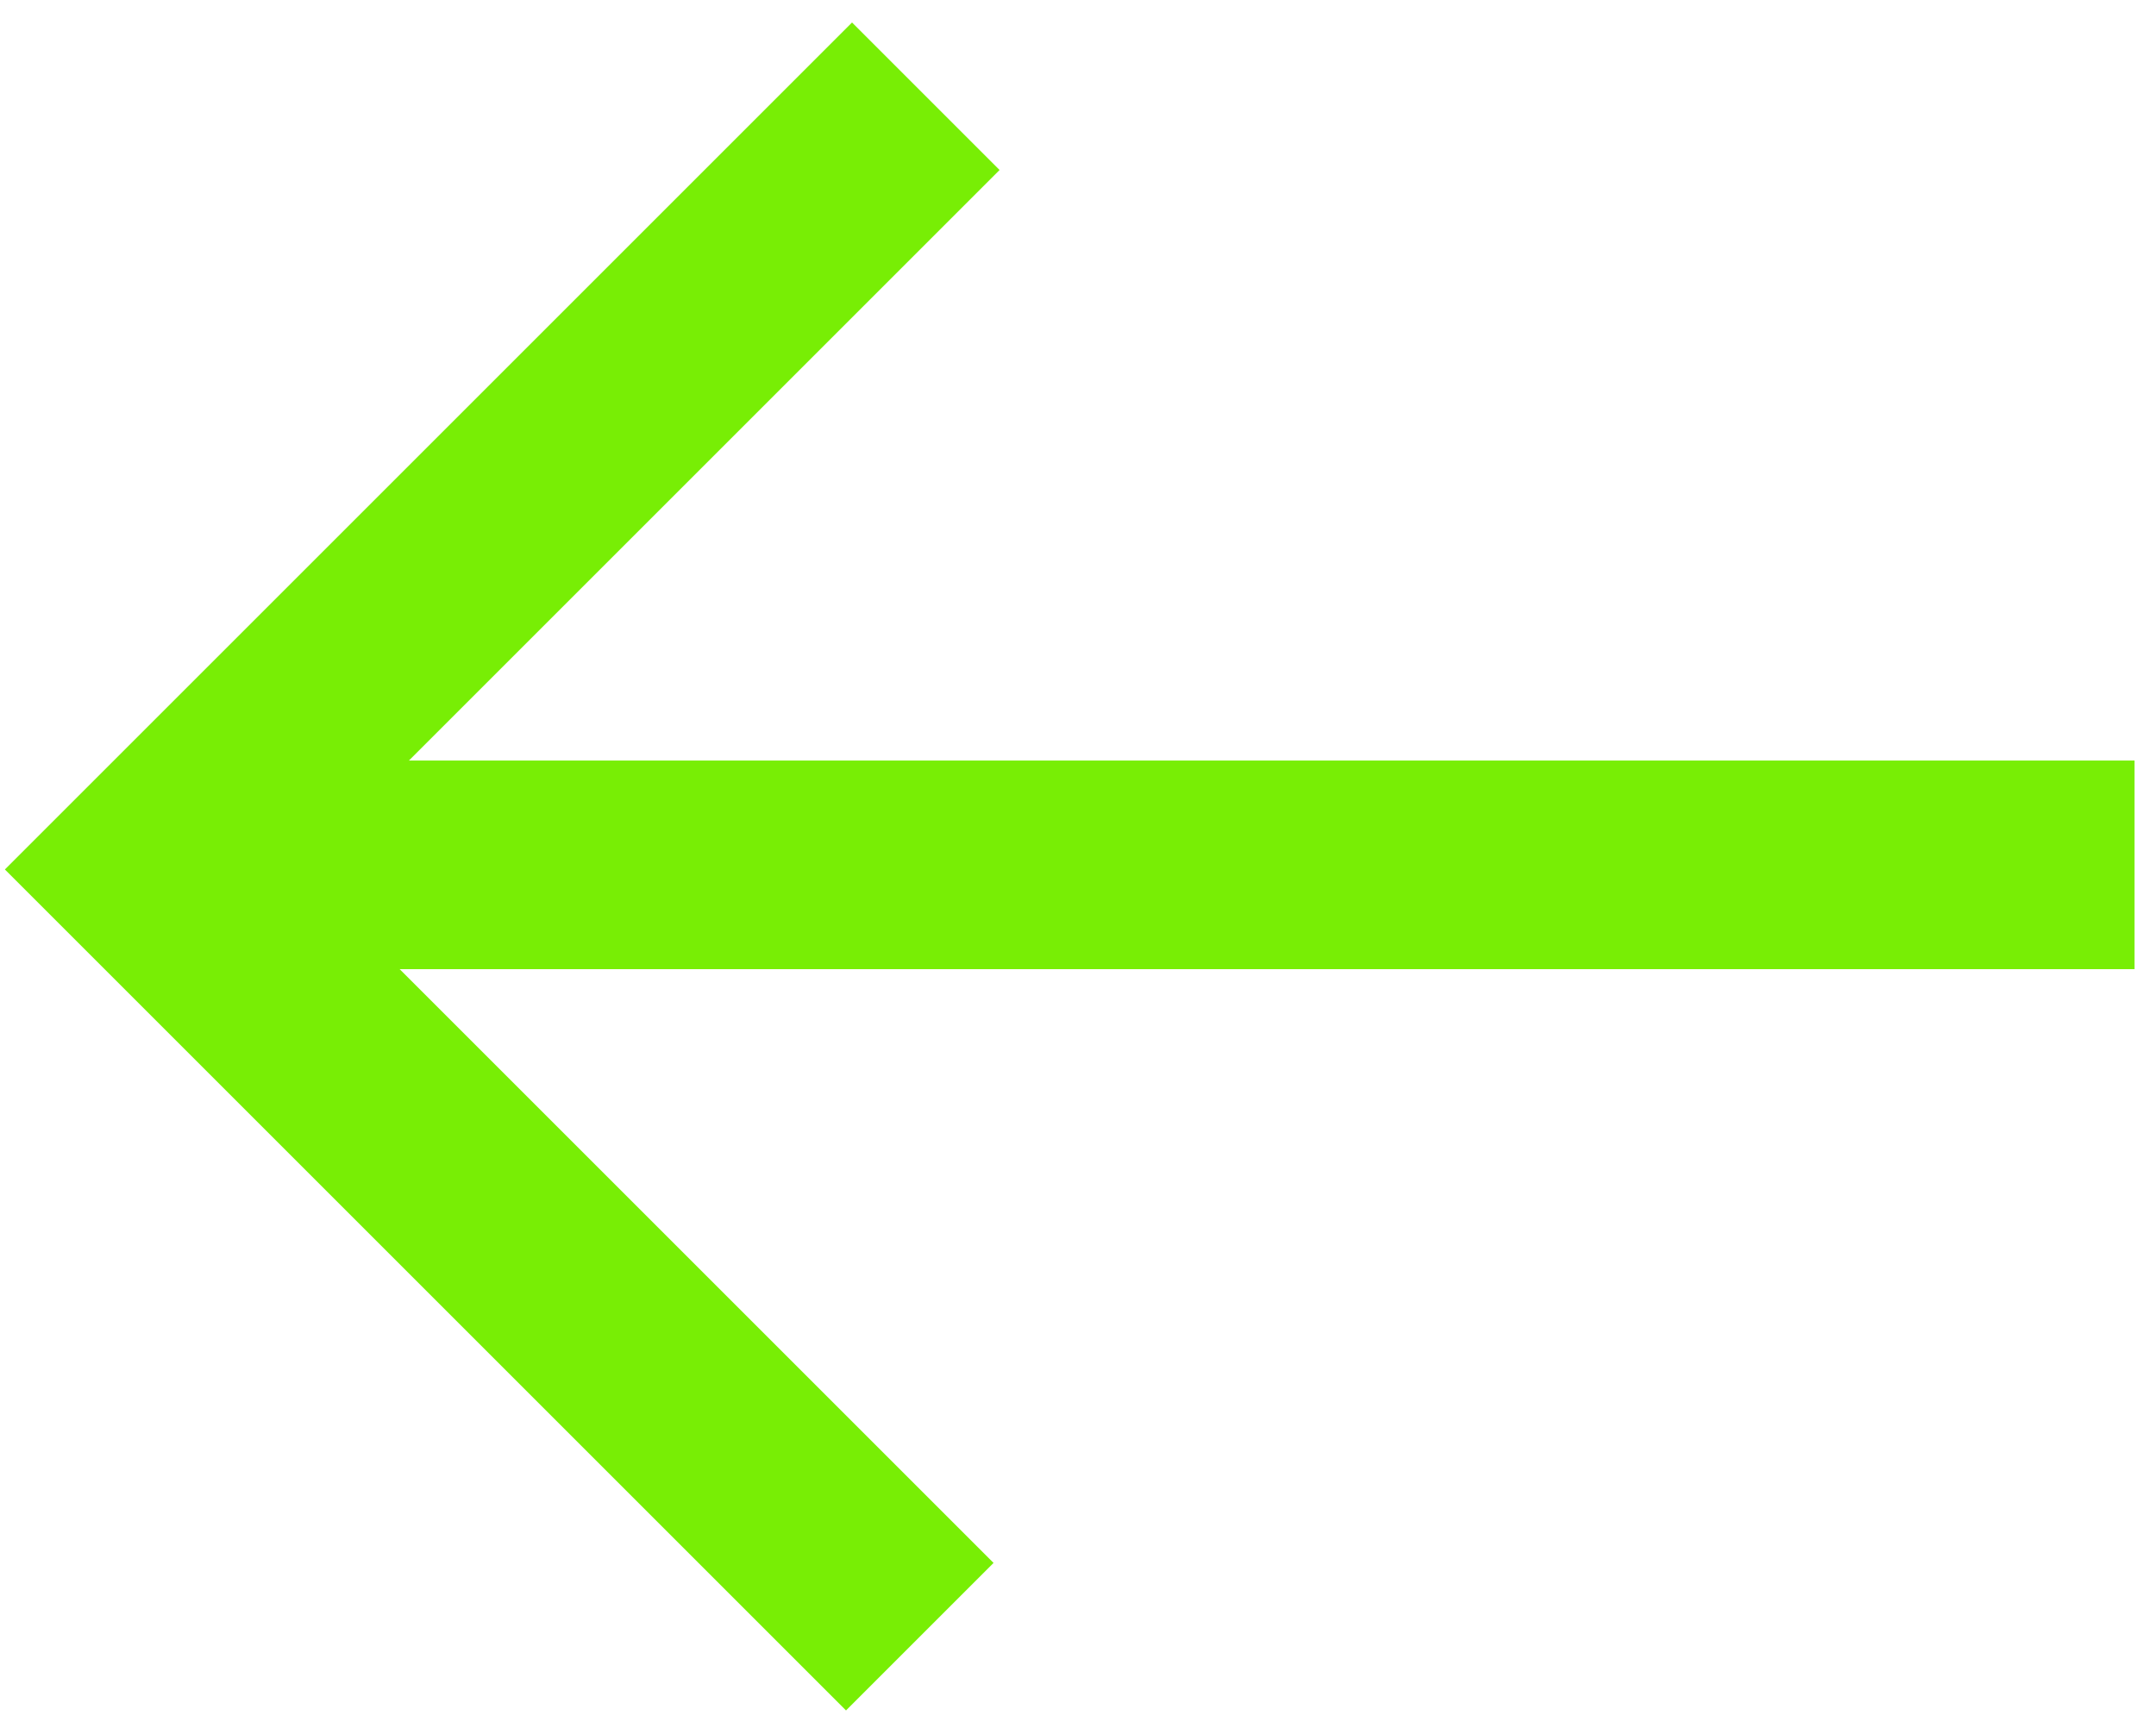 <?xml version="1.0" encoding="UTF-8"?> <svg xmlns="http://www.w3.org/2000/svg" width="93" height="74" viewBox="0 0 93 74" fill="none"> <path d="M92.075 37.312L9.485 37.312" stroke="#78EE05" stroke-width="9" stroke-miterlimit="10"></path> <path d="M39.935 4.152L6.575 37.512L39.675 70.612" stroke="#78EE05" stroke-width="9" stroke-miterlimit="10"></path> </svg> 